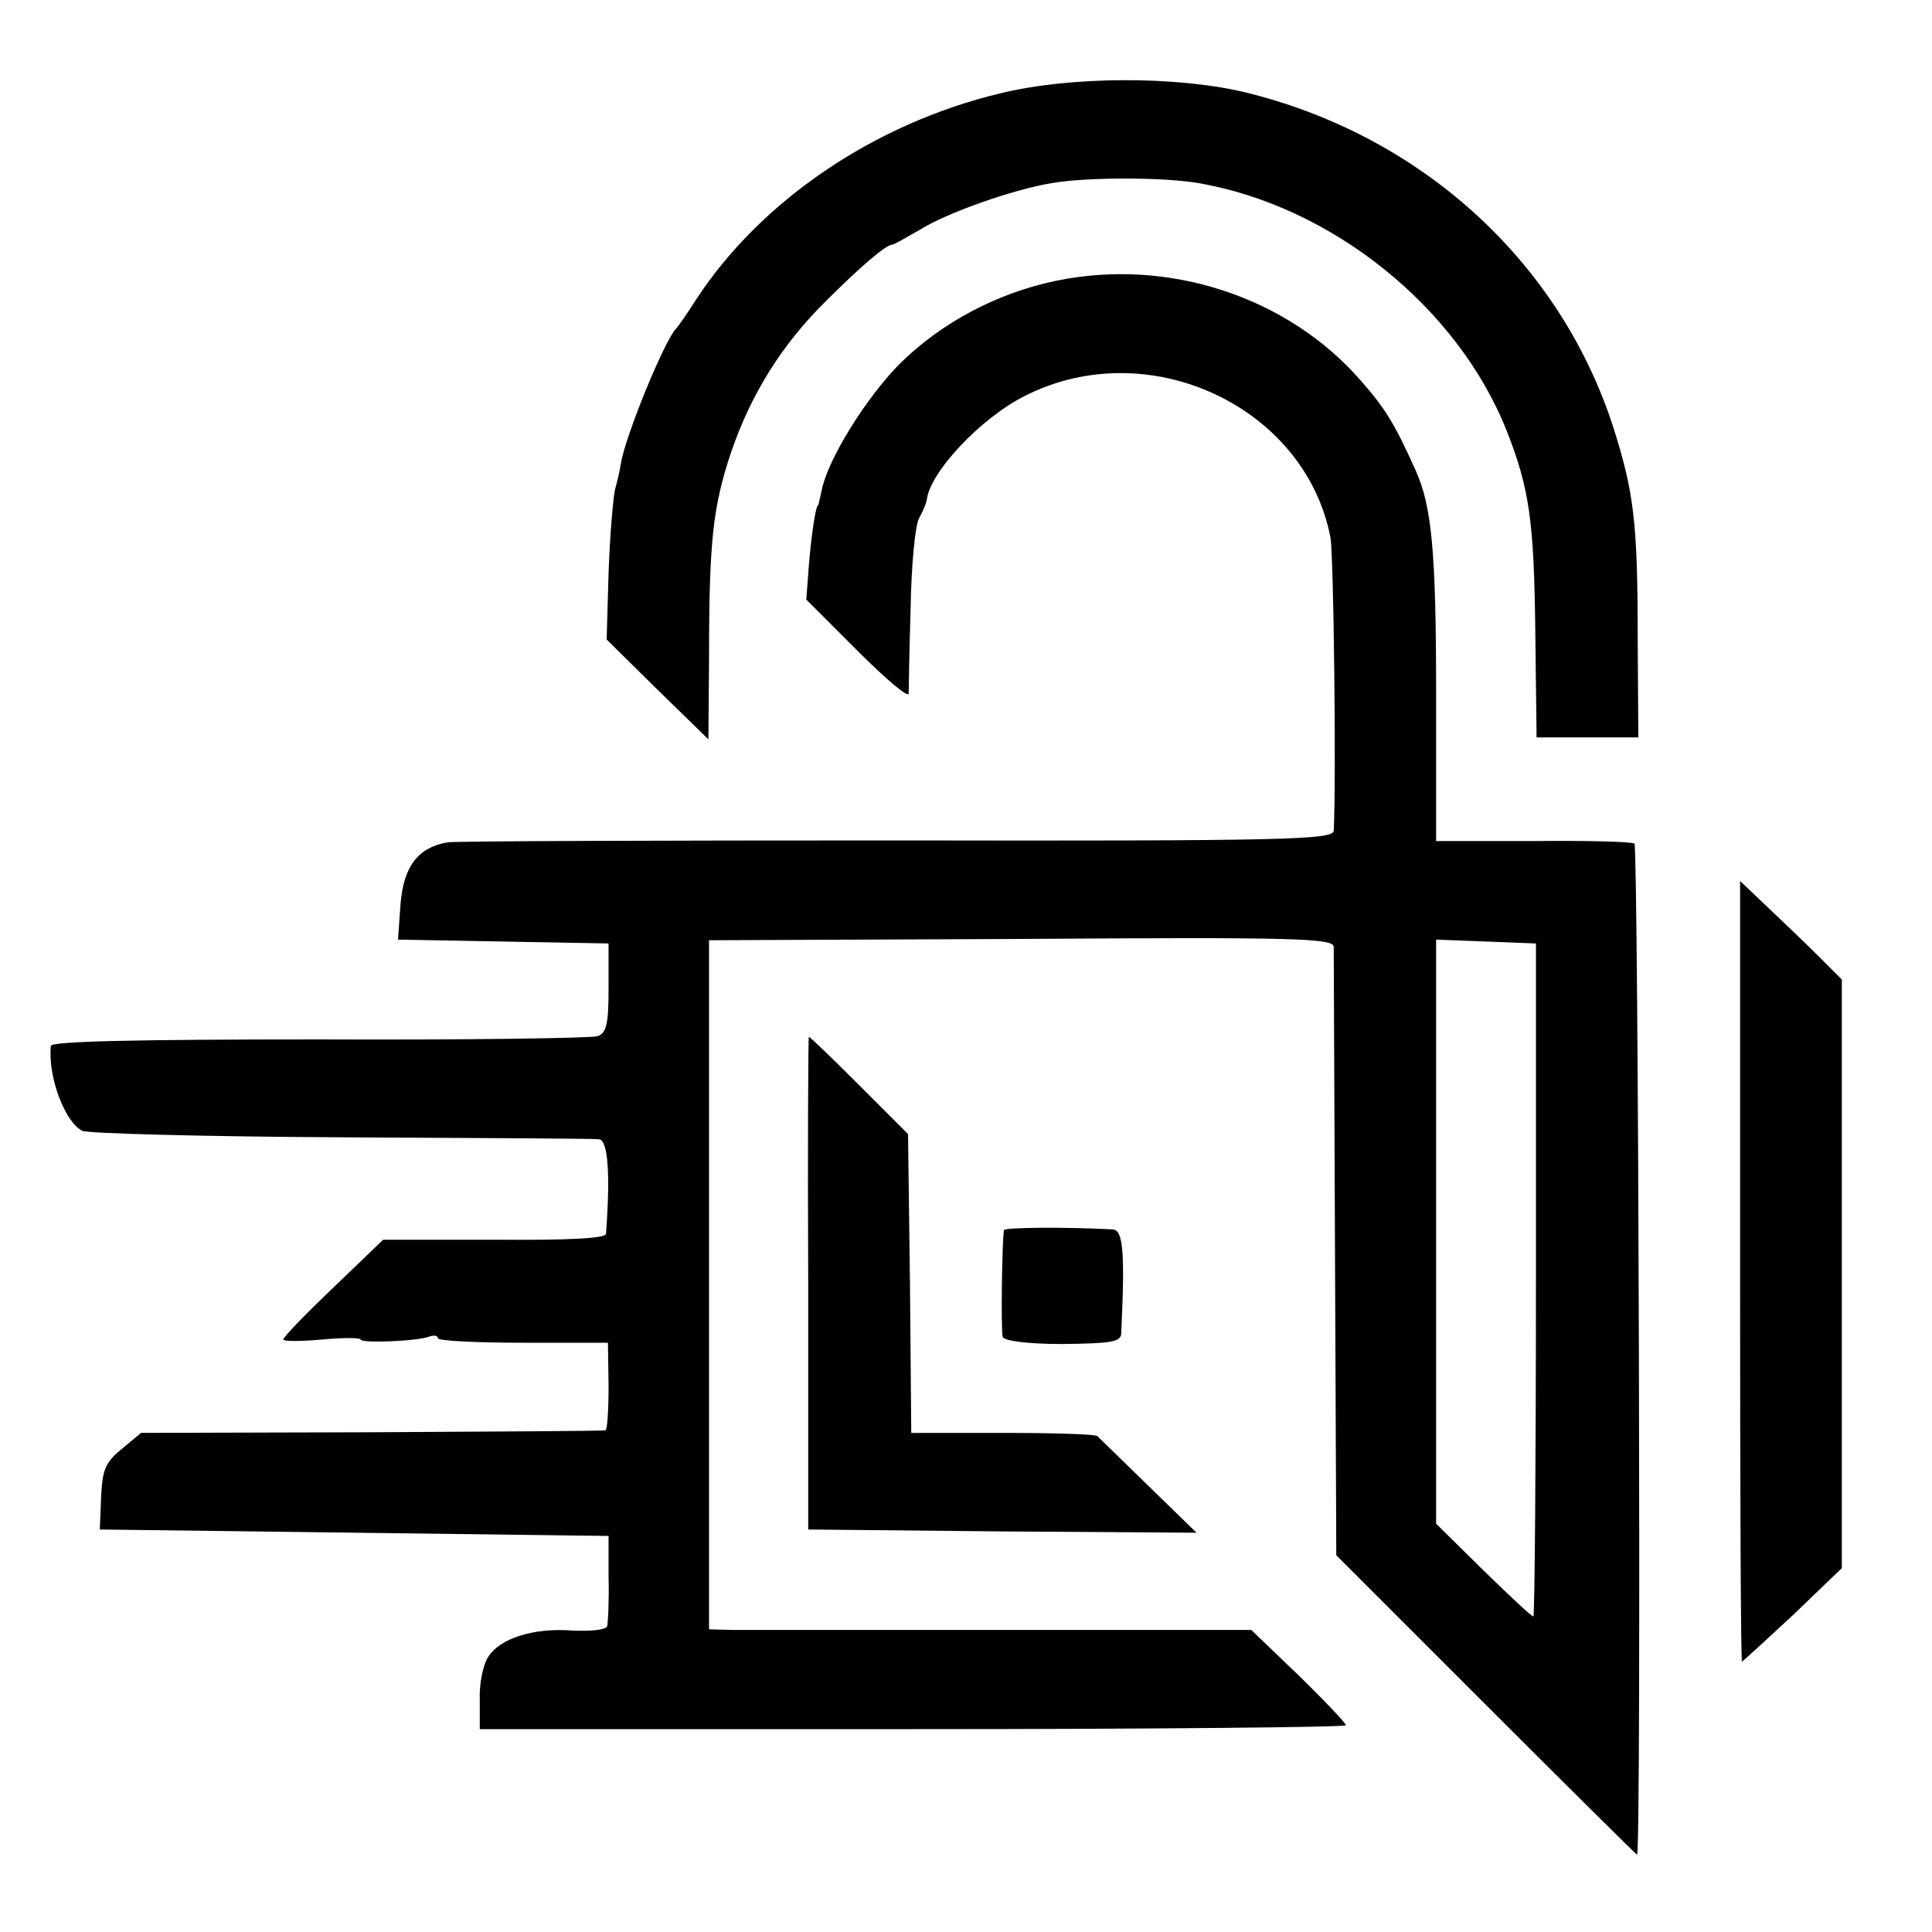 <?xml version="1.0" standalone="no"?>
<!DOCTYPE svg PUBLIC "-//W3C//DTD SVG 20010904//EN"
 "http://www.w3.org/TR/2001/REC-SVG-20010904/DTD/svg10.dtd">
<svg version="1.0" xmlns="http://www.w3.org/2000/svg"
 width="300pt" height="300pt" viewBox="0 0 300 300"
 preserveAspectRatio="xMidYMid meet">
<g transform="translate(0,300) scale(0.1,-0.1)"
fill="#000000" stroke="none">
<path d="M1553 2855 c-196 -47 -372 -167 -472 -320 -14 -22 -28 -42 -31 -45
-18 -18 -79 -167 -86 -210 -1 -8 -5 -26 -9 -40 -3 -14 -8 -72 -10 -129 l-3
-104 79 -78 79 -77 1 126 c0 182 6 235 34 319 31 91 79 168 148 236 53 53 93
87 102 87 3 0 22 11 43 23 41 26 145 63 207 73 54 9 170 9 224 0 208 -35 405
-193 481 -386 35 -89 42 -140 44 -310 l2 -165 79 0 79 0 -1 155 c0 180 -6 227
-39 330 -84 256 -299 451 -572 517 -106 25 -269 25 -379 -2z"/>
<path d="M1640 2564 c-92 -19 -178 -65 -242 -128 -53 -53 -113 -150 -122 -197
-3 -13 -5 -24 -6 -24 -3 0 -10 -43 -14 -93 l-4 -53 79 -79 c43 -43 79 -74 80
-67 0 7 1 66 3 132 1 66 7 129 13 140 6 11 11 23 12 28 4 43 84 128 152 162
192 98 436 -16 475 -220 5 -30 9 -378 5 -455 -1 -14 -75 -16 -678 -15 -373 0
-687 -1 -698 -3 -46 -8 -68 -37 -73 -95 l-4 -56 163 -3 164 -3 0 -69 c0 -55
-3 -70 -17 -75 -9 -3 -204 -6 -432 -5 -289 0 -416 -3 -417 -10 -5 -48 22 -119
49 -132 9 -4 190 -9 402 -10 212 -1 392 -2 400 -3 14 -1 18 -53 11 -147 -1 -7
-59 -10 -173 -9 l-173 0 -77 -74 c-43 -41 -78 -77 -78 -81 0 -3 27 -3 60 0 33
3 60 3 60 0 0 -6 88 -3 108 5 6 2 12 1 12 -3 0 -4 59 -7 132 -7 l132 0 1 -67
c0 -38 -2 -69 -5 -69 -3 -1 -166 -2 -363 -3 l-358 -1 -30 -25 c-26 -21 -30
-33 -32 -75 l-2 -50 395 -5 395 -5 0 -65 c1 -36 -1 -69 -2 -75 -2 -6 -25 -8
-53 -7 -61 5 -114 -12 -132 -41 -8 -12 -14 -42 -13 -67 l0 -45 673 0 c369 0
672 3 672 6 0 3 -33 38 -73 77 l-74 71 -384 0 c-211 0 -401 0 -421 0 l-37 1 0
535 0 535 485 2 c424 3 484 1 485 -12 0 -8 1 -224 2 -480 l2 -465 232 -232
c128 -128 234 -233 235 -233 7 0 2 1566 -4 1570 -3 3 -74 5 -157 4 l-151 0 0
230 c0 221 -7 291 -32 346 -31 69 -46 95 -85 139 -114 131 -300 191 -473 155z
m745 -1551 c0 -288 -2 -523 -4 -523 -3 0 -38 33 -78 72 l-73 72 0 454 0 453
78 -3 77 -3 0 -522z"/>
<path d="M2702 1026 c0 -333 1 -606 3 -606 1 0 37 33 79 72 l76 73 0 457 0
457 -38 38 c-21 21 -57 55 -79 76 l-41 39 0 -606z"/>
<path d="M1255 1008 l0 -383 302 -3 301 -2 -74 72 c-41 40 -77 75 -80 78 -3 3
-69 5 -147 5 l-142 0 -2 232 -3 232 -75 75 c-42 42 -77 76 -79 76 -1 0 -2
-172 -1 -382z"/>
<path d="M1559 1090 c-3 -14 -5 -156 -2 -166 2 -6 38 -11 93 -11 75 1 90 3 91
16 6 127 3 161 -13 162 -76 4 -168 3 -169 -1z"/>
</g>
</svg>
